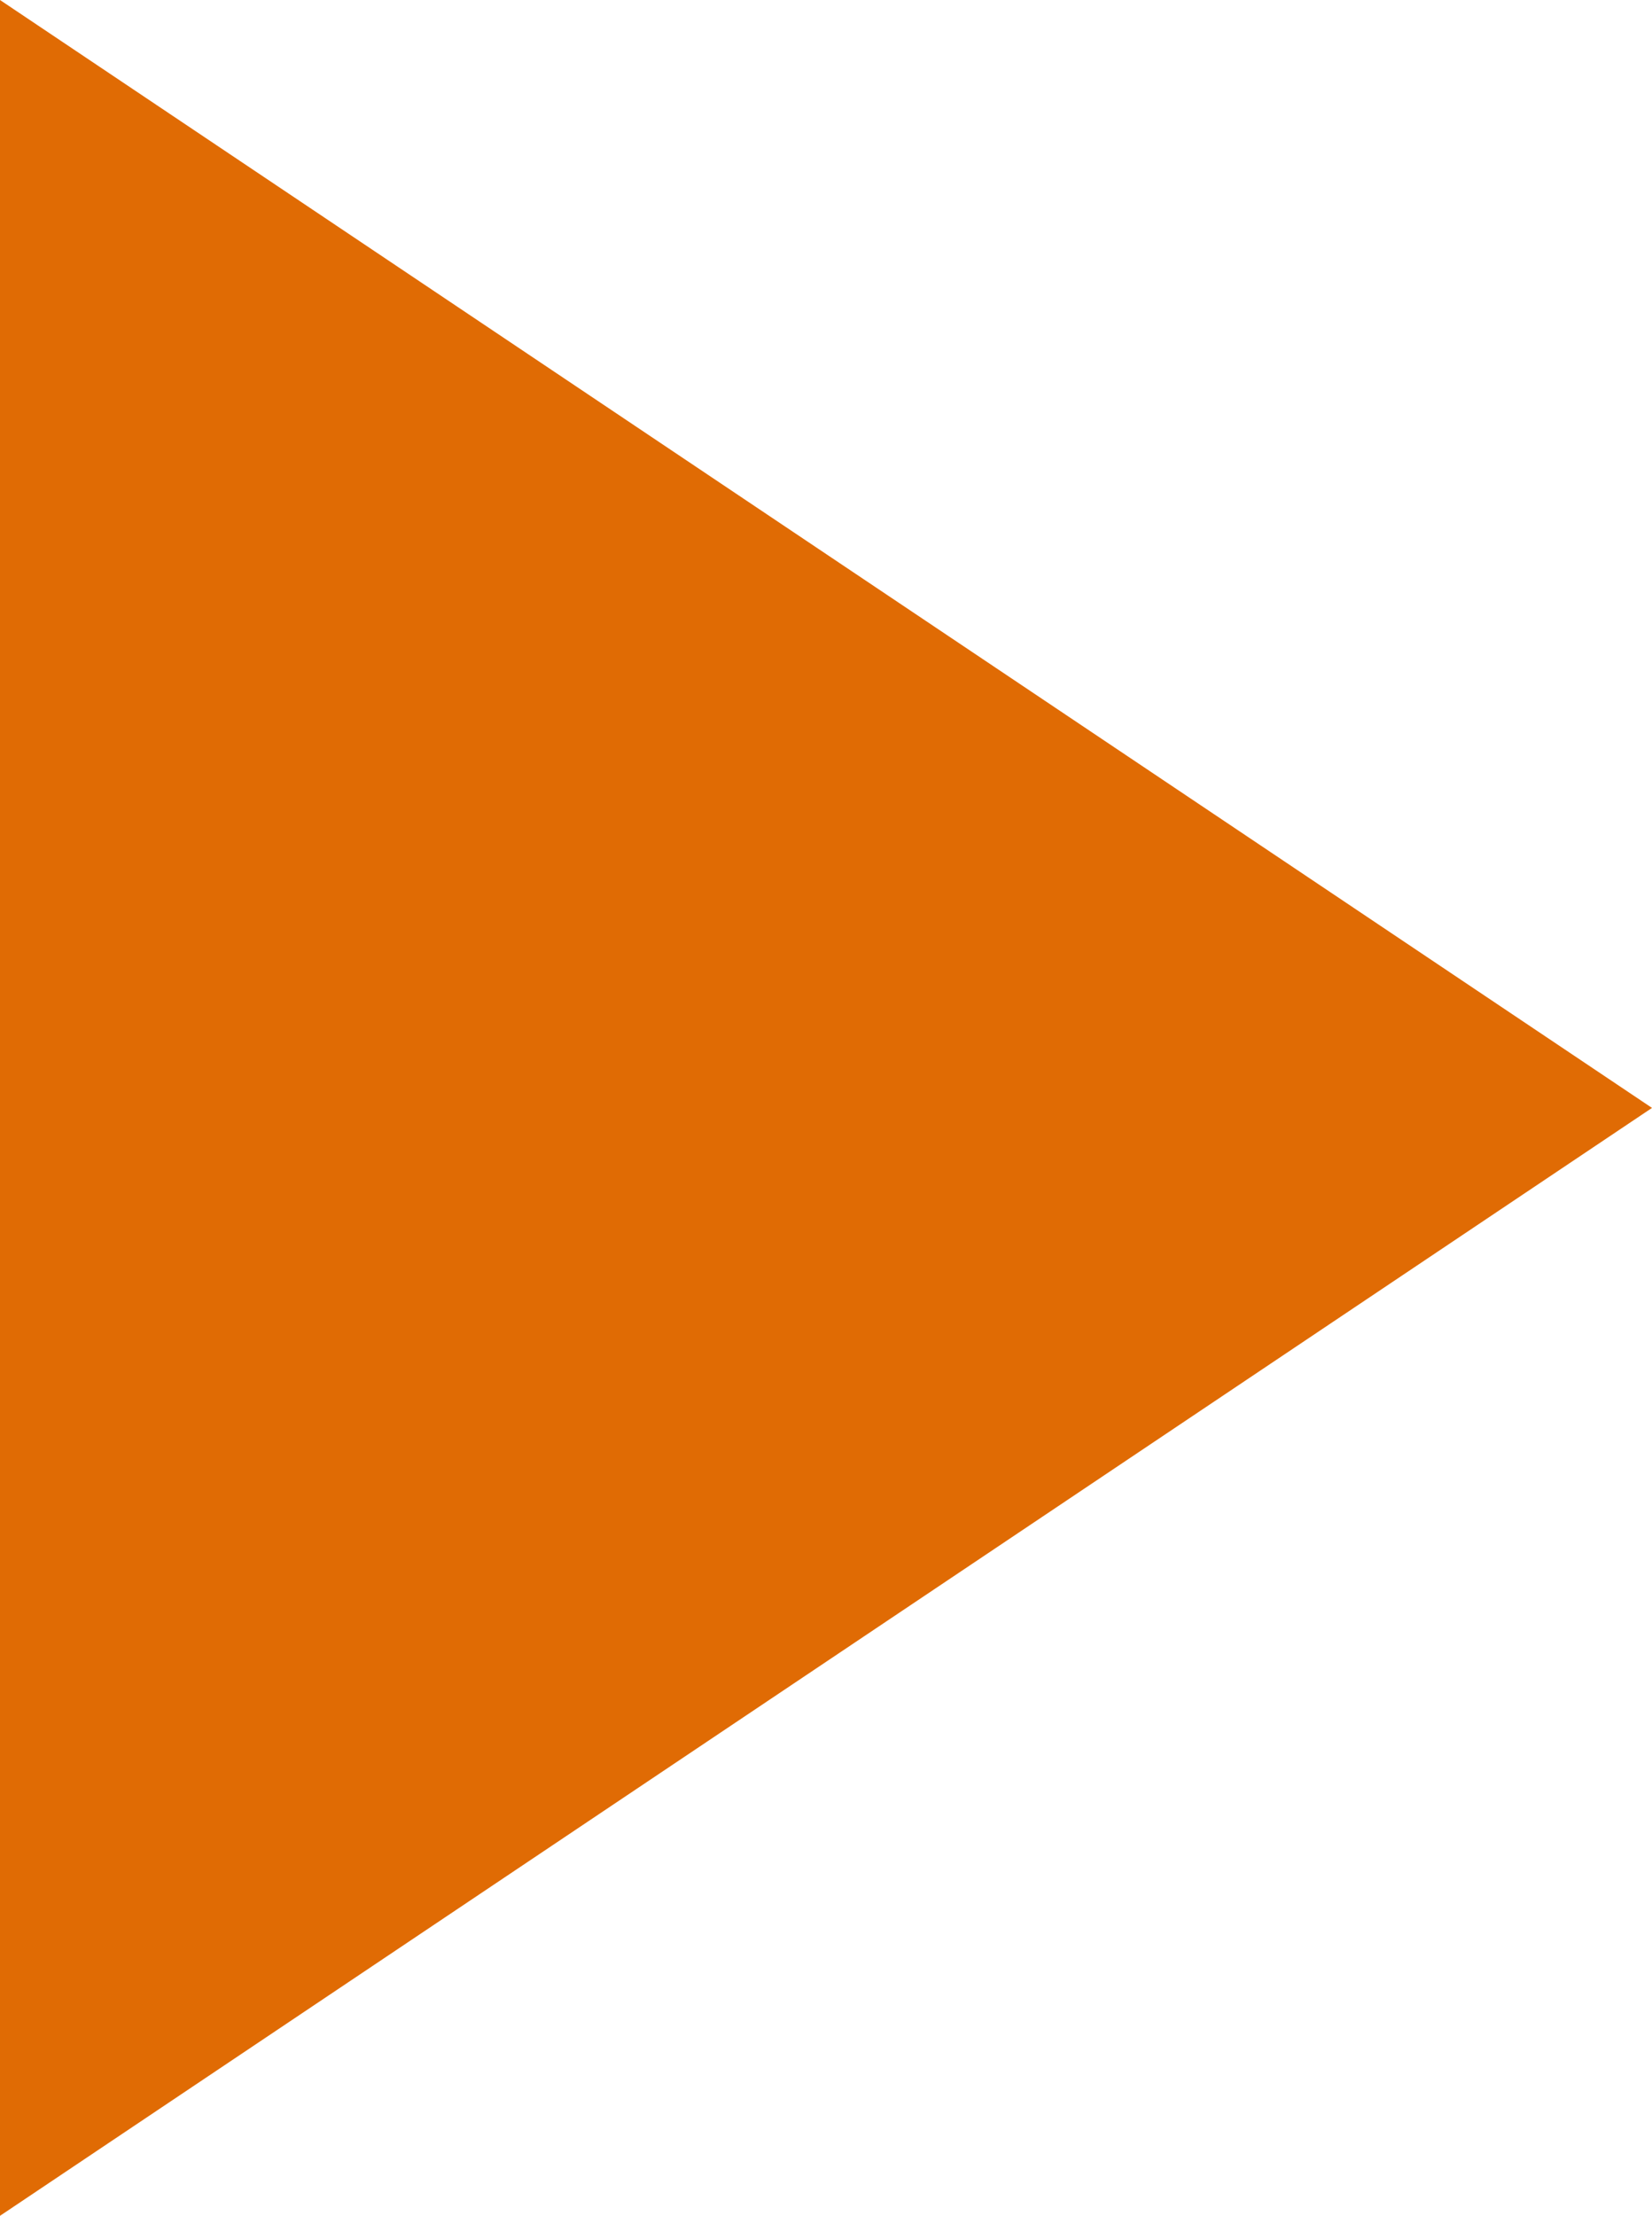 <?xml version="1.0" encoding="utf-8"?>
<!-- Generator: Adobe Illustrator 18.1.1, SVG Export Plug-In . SVG Version: 6.00 Build 0)  -->
<svg version="1.1" id="Слой_1" xmlns="http://www.w3.org/2000/svg" xmlns:xlink="http://www.w3.org/1999/xlink" x="0px" y="0px"
	 width="63.4px" height="85px" viewBox="0 0 63.4 85" style="enable-background:new 0 0 63.4 85;" xml:space="preserve">
<polygon style="fill:#e06b04;" points="0,85 0,0 63.4,42.5 "/>
</svg>
